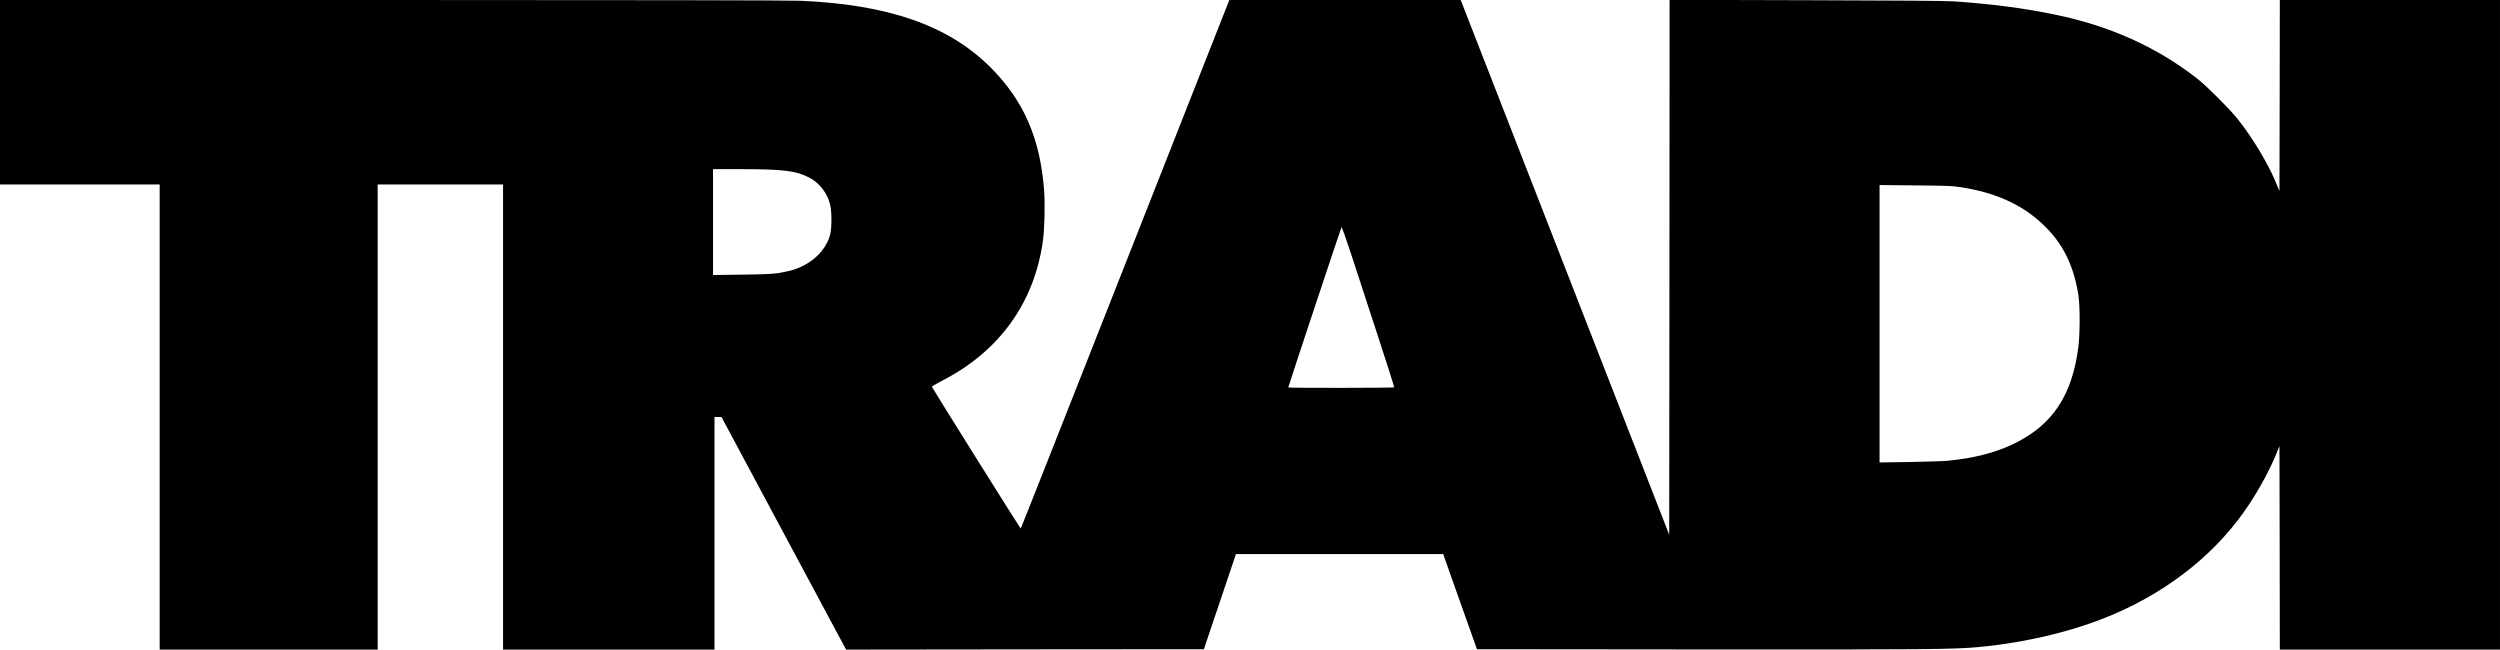 <svg class="img-fluid" xmlns="http://www.w3.org/2000/svg" style="transform-origin:50% 50%;max-height:none" viewBox="0 0 34290 8910" cursor="move"><g fill="#000"><path d="M2190 5720V2530H0V0h5368c3320 0 5457 4 5602 10 1216 51 2040 339 2616 914 456 457 681 973 735 1686 14 189 6 530-16 690-118 856-602 1525-1393 1927-73 38-131 73-130 79 4 16 1212 1944 1218 1944 3 0 592-1491 1310-3313 717-1821 1360-3453 1428-3624l124-313h3173l1430 3668 1430 3667 3-3668 2-3669 1873 5c1229 3 1927 8 2032 16 519 36 953 93 1380 181 759 156 1413 452 1965 889 128 101 436 411 544 546 199 251 403 588 512 845l59 140 3-1310 2-1310h3020v8910h-3020l-2-1396-3-1396-44 108c-77 194-222 464-367 684-423 645-1064 1169-1844 1507-533 232-1197 394-1870 458-345 32-738 36-3824 33l-3058-3-232-652-231-653h-2843l-176 523c-97 287-196 581-220 652l-43 130-2454 2-2454 3-855-1595-854-1595h-96v3190H6900V2530H5180v6380H2190V5720zm24520 600c361-34 660-111 915-235 526-256 795-659 881-1320 24-182 25-569 1-719-60-377-191-660-416-898-297-314-675-498-1187-579-126-20-187-22-631-26l-493-5v3805l408-6c224-4 459-11 522-17zm-7587-1007c2-5-101-330-230-723s-290-888-359-1099-129-380-134-375c-7 8-730 2184-730 2198 0 9 1448 7 1453-1zm-8453-1567c58-9 138-25 178-36 270-74 476-262 538-490 24-89 24-317 0-414-37-155-147-298-282-368-188-97-354-118-961-118h-363v1452l393-5c287-4 420-9 497-21z"/></g></svg>
